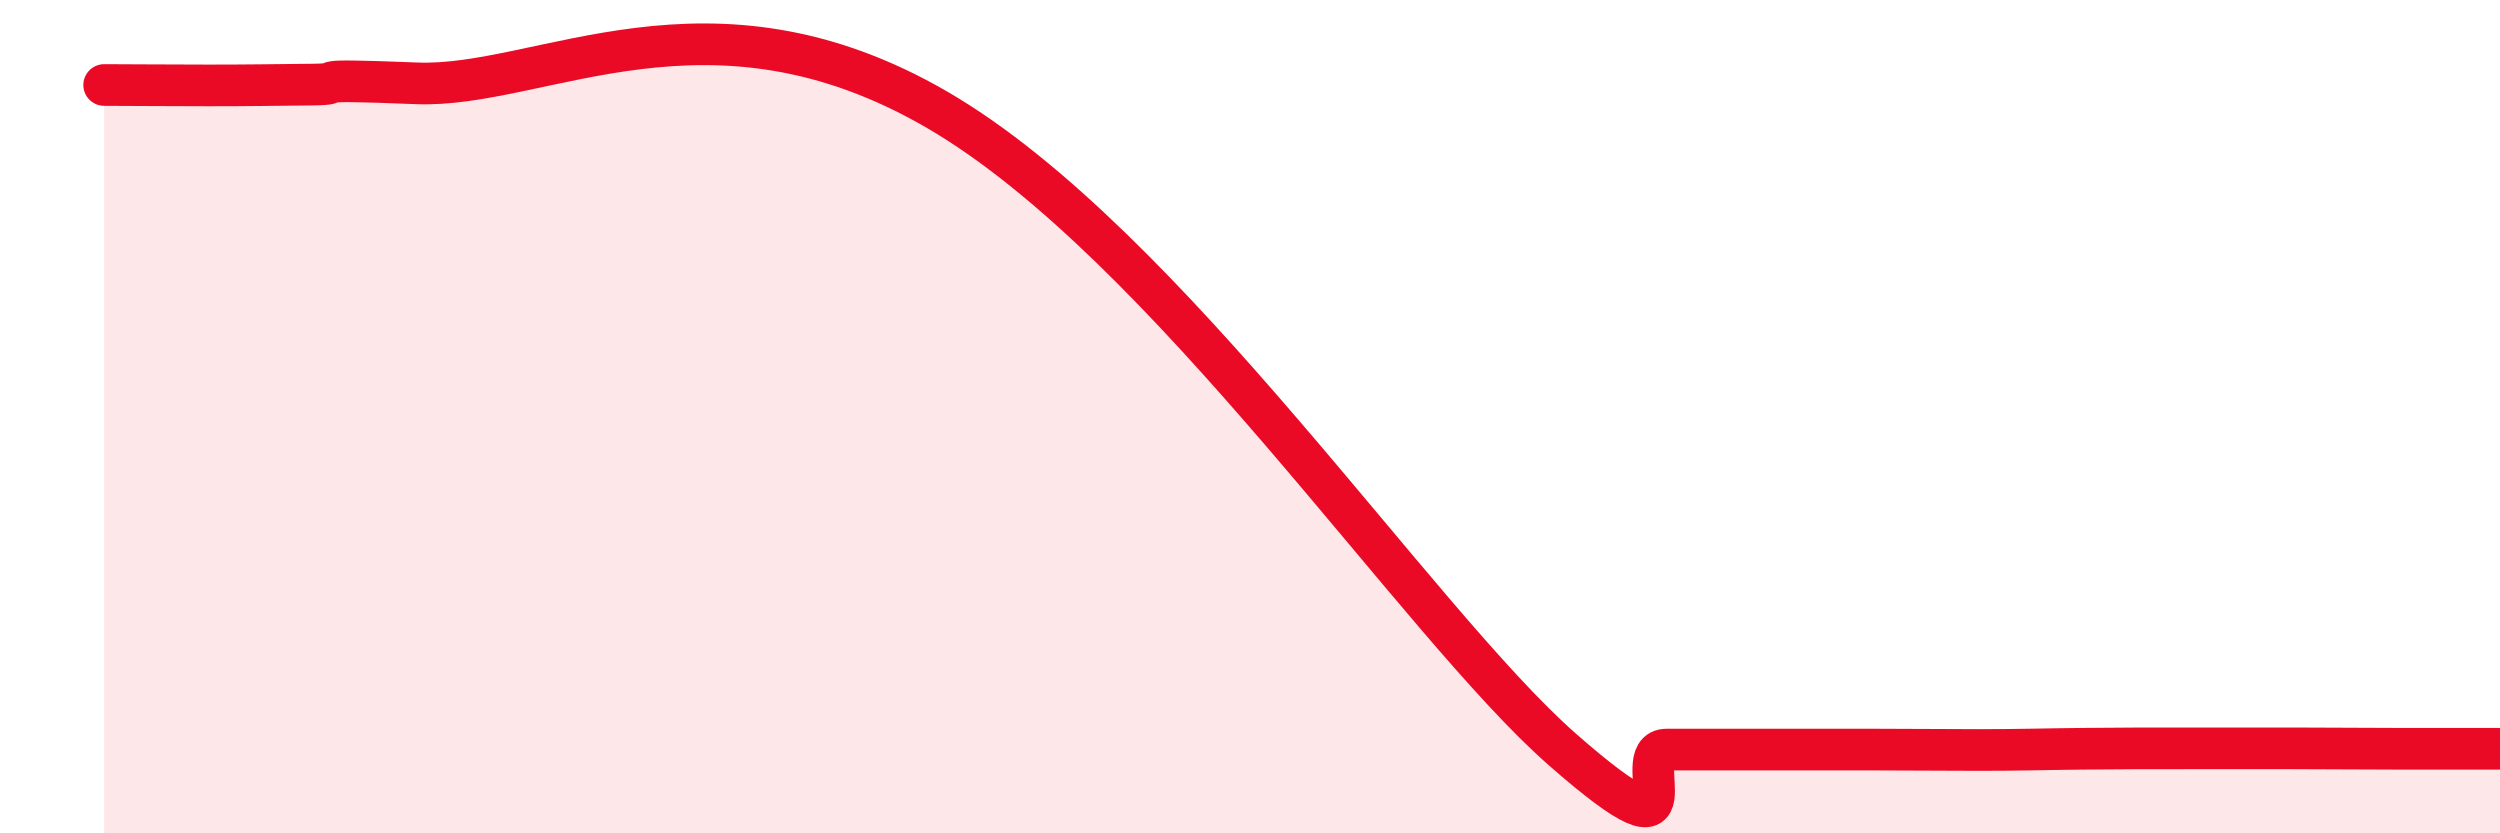 
    <svg width="60" height="20" viewBox="0 0 60 20" xmlns="http://www.w3.org/2000/svg">
      <path
        d="M 2.5,2.04 C 3,2.04 4,2.05 5,2.05 C 6,2.05 6.5,2.04 7.5,2.03 C 8.5,2.02 7,1.88 10,2 C 13,2.12 17,-0.56 22.5,2.64 C 28,5.84 34,14.92 37.5,17.99 C 41,21.06 39,17.99 40,17.99 C 41,17.99 41.5,17.99 42.5,17.99 C 43.5,17.99 44,17.99 45,17.99 C 46,17.99 46.5,18 47.5,18 C 48.5,18 49,17.98 50,17.97 C 51,17.96 51.5,17.96 52.5,17.96 C 53.5,17.96 54,17.96 55,17.96 C 56,17.96 56.5,17.97 57.5,17.97 C 58.5,17.97 59.5,17.97 60,17.97L60 20L2.5 20Z"
        fill="#EB0A25"
        opacity="0.1"
        stroke-linecap="round"
        stroke-linejoin="round"
      />
      <path
        d="M 2.5,2.04 C 3,2.04 4,2.05 5,2.05 C 6,2.05 6.5,2.04 7.5,2.03 C 8.5,2.02 7,1.88 10,2 C 13,2.12 17,-0.56 22.5,2.64 C 28,5.84 34,14.92 37.5,17.99 C 41,21.06 39,17.99 40,17.99 C 41,17.99 41.5,17.99 42.5,17.99 C 43.5,17.99 44,17.99 45,17.99 C 46,17.99 46.5,18 47.5,18 C 48.5,18 49,17.98 50,17.97 C 51,17.96 51.5,17.96 52.5,17.96 C 53.5,17.96 54,17.96 55,17.96 C 56,17.96 56.5,17.97 57.5,17.97 C 58.5,17.97 59.5,17.97 60,17.97"
        stroke="#EB0A25"
        stroke-width="1"
        fill="none"
        stroke-linecap="round"
        stroke-linejoin="round"
      />
    </svg>
  